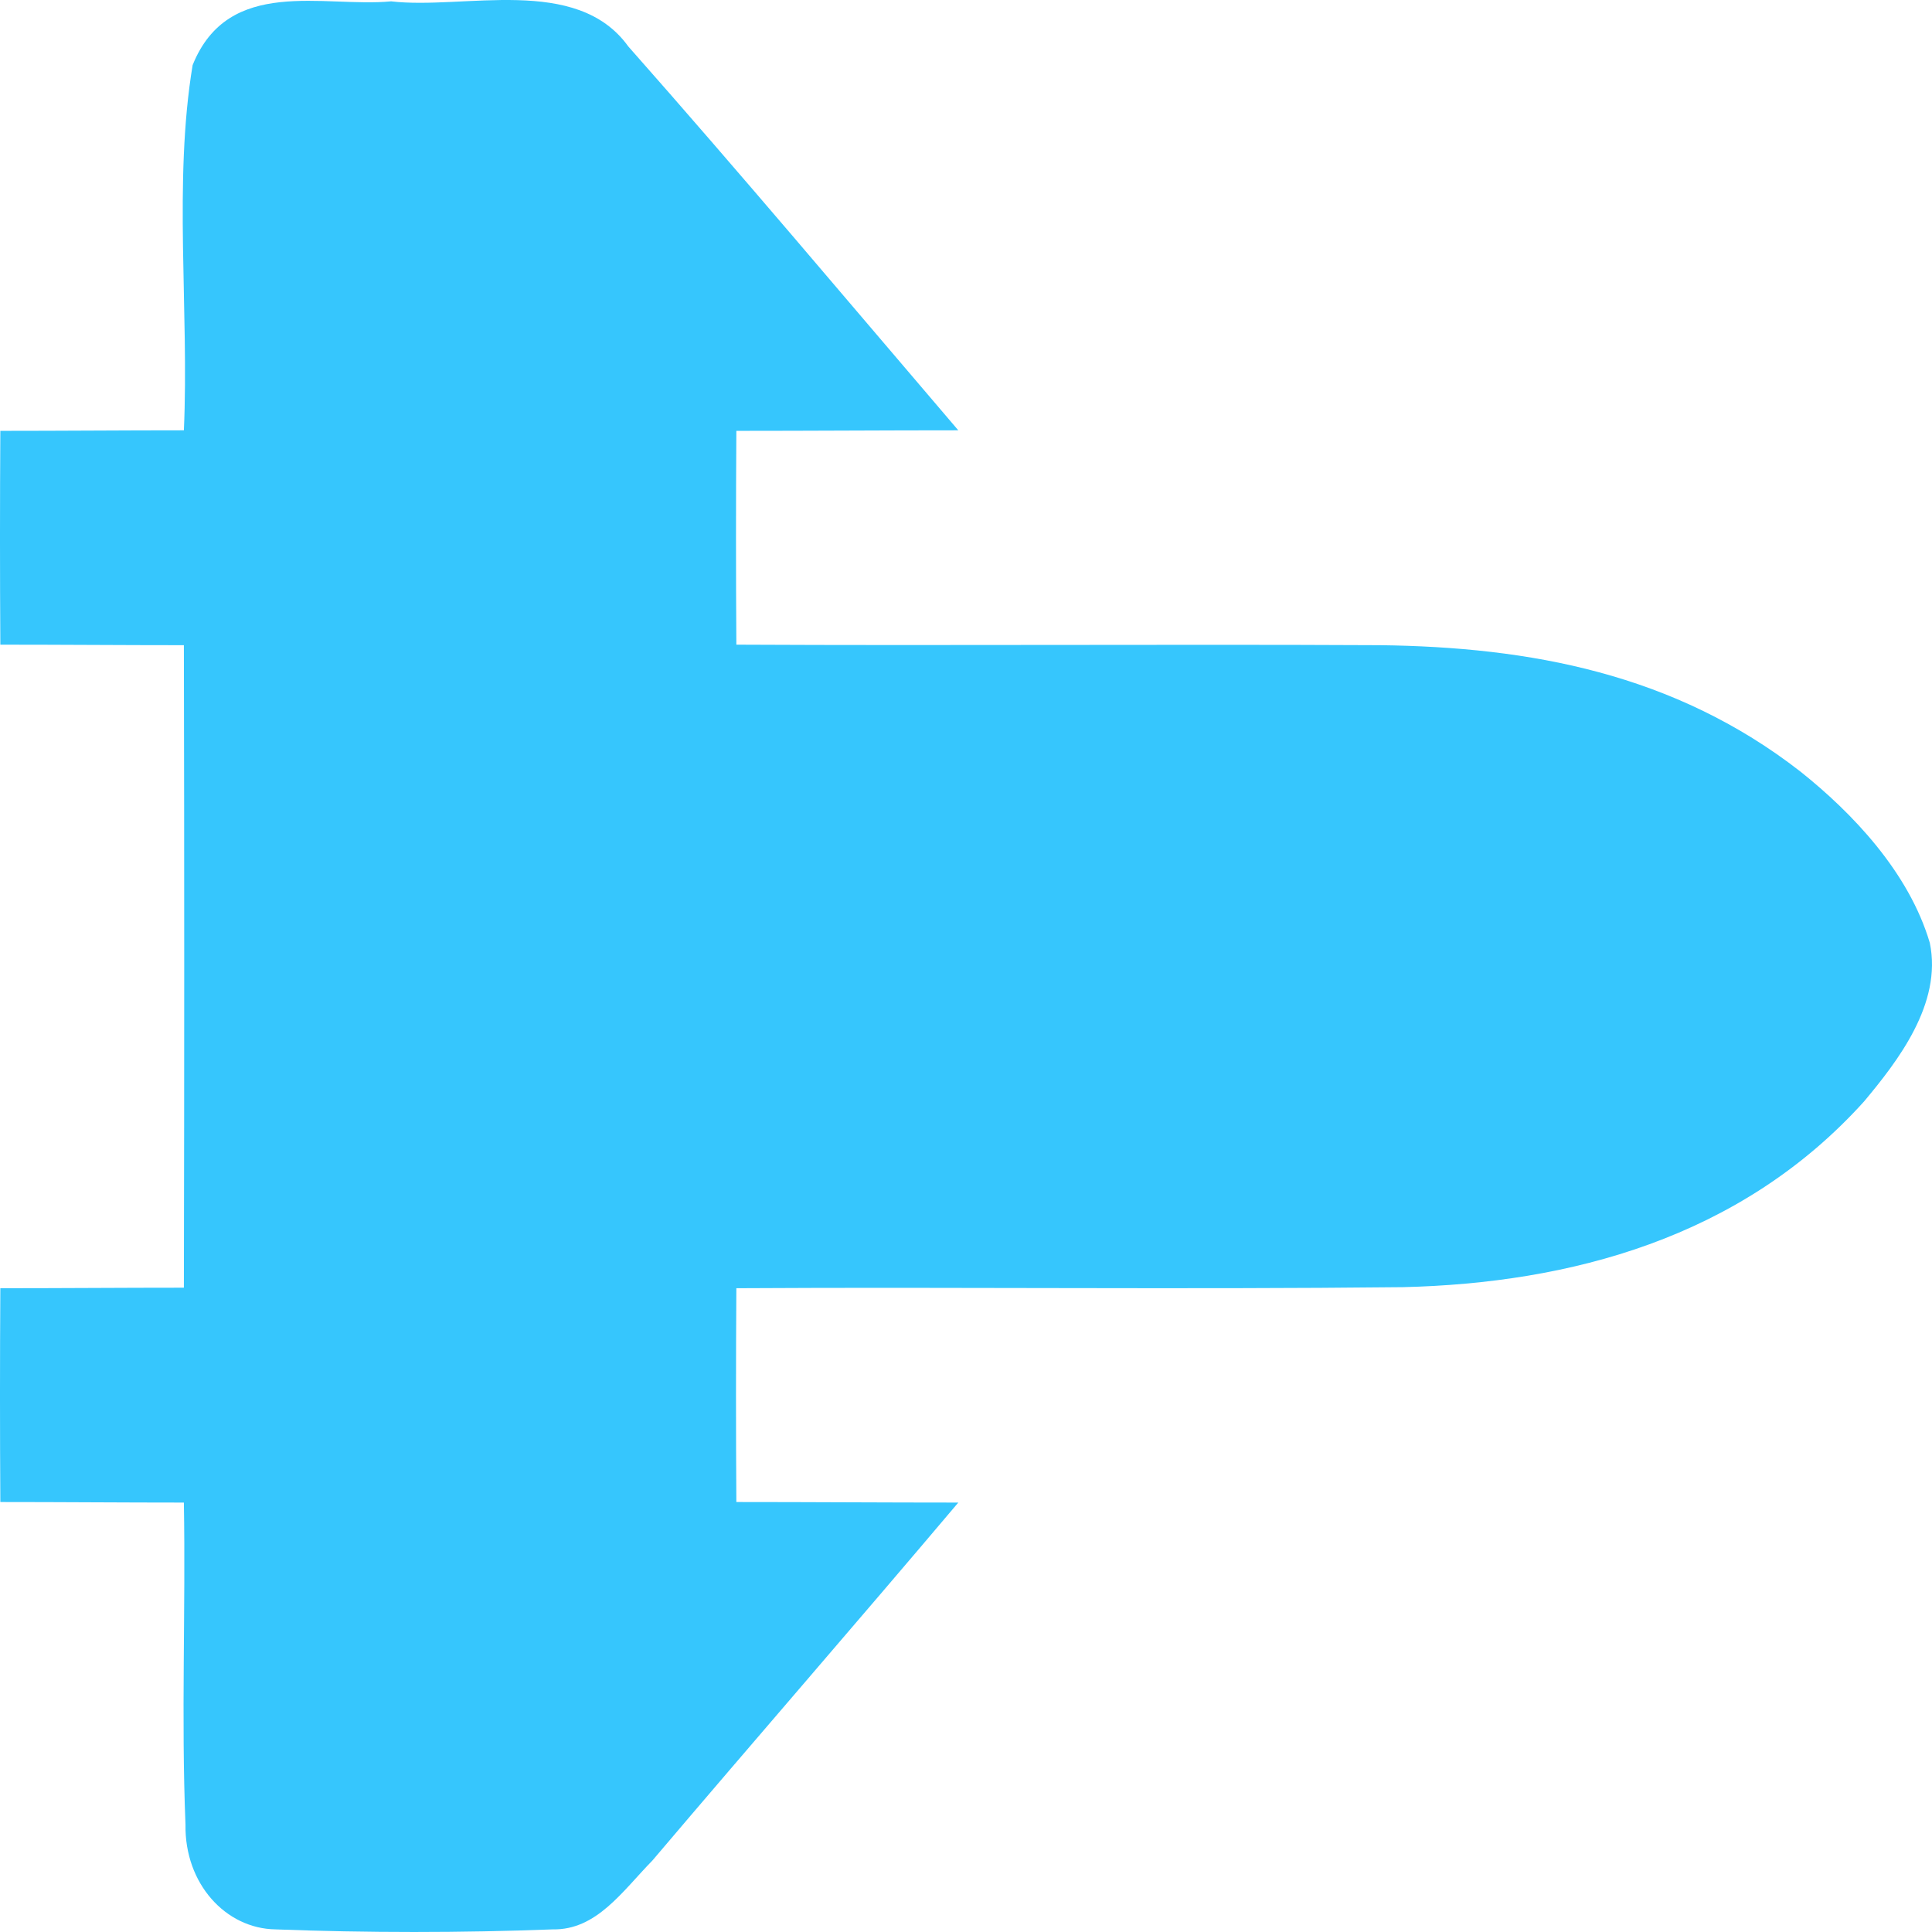 <svg width="96" height="96" viewBox="0 0 96 96" fill="none" xmlns="http://www.w3.org/2000/svg">
<path d="M19.434 0.067C23.057 0.493 28.646 -1.264 31.217 2.304C36.76 8.574 42.166 15.005 47.617 21.382C43.949 21.382 40.269 21.409 36.589 21.409C36.566 24.95 36.566 28.491 36.589 32.033C47.251 32.086 57.914 32.006 68.577 32.059C75.994 32.152 83.194 33.457 89.468 38.343C92.04 40.393 94.851 43.336 95.891 46.85C96.52 49.873 94.291 52.735 92.623 54.732C86.474 61.548 77.971 63.758 69.72 63.958C58.68 64.078 47.629 63.945 36.589 64.011C36.566 67.553 36.566 71.094 36.589 74.635C40.269 74.635 43.937 74.662 47.617 74.662C42.577 80.626 37.468 86.498 32.417 92.449C30.92 93.98 29.64 95.91 27.468 95.87C22.943 96.043 18.211 96.043 13.686 95.87C11.217 95.83 9.171 93.607 9.217 90.665C9 85.339 9.229 80.001 9.137 74.662C6.097 74.662 3.057 74.635 0.017 74.635C-0.006 71.094 -0.006 67.553 0.017 64.011C3.057 64.011 6.097 63.985 9.137 63.985C9.16 53.347 9.16 42.697 9.137 32.059C6.097 32.059 3.057 32.033 0.017 32.033C-0.006 28.491 -0.006 24.95 0.017 21.409C3.057 21.409 6.097 21.382 9.137 21.382C9.4 15.444 8.611 9.04 9.571 3.236C11.354 -1.198 16.086 0.387 19.434 0.067Z" fill="#36C6FD"/>
</svg>
